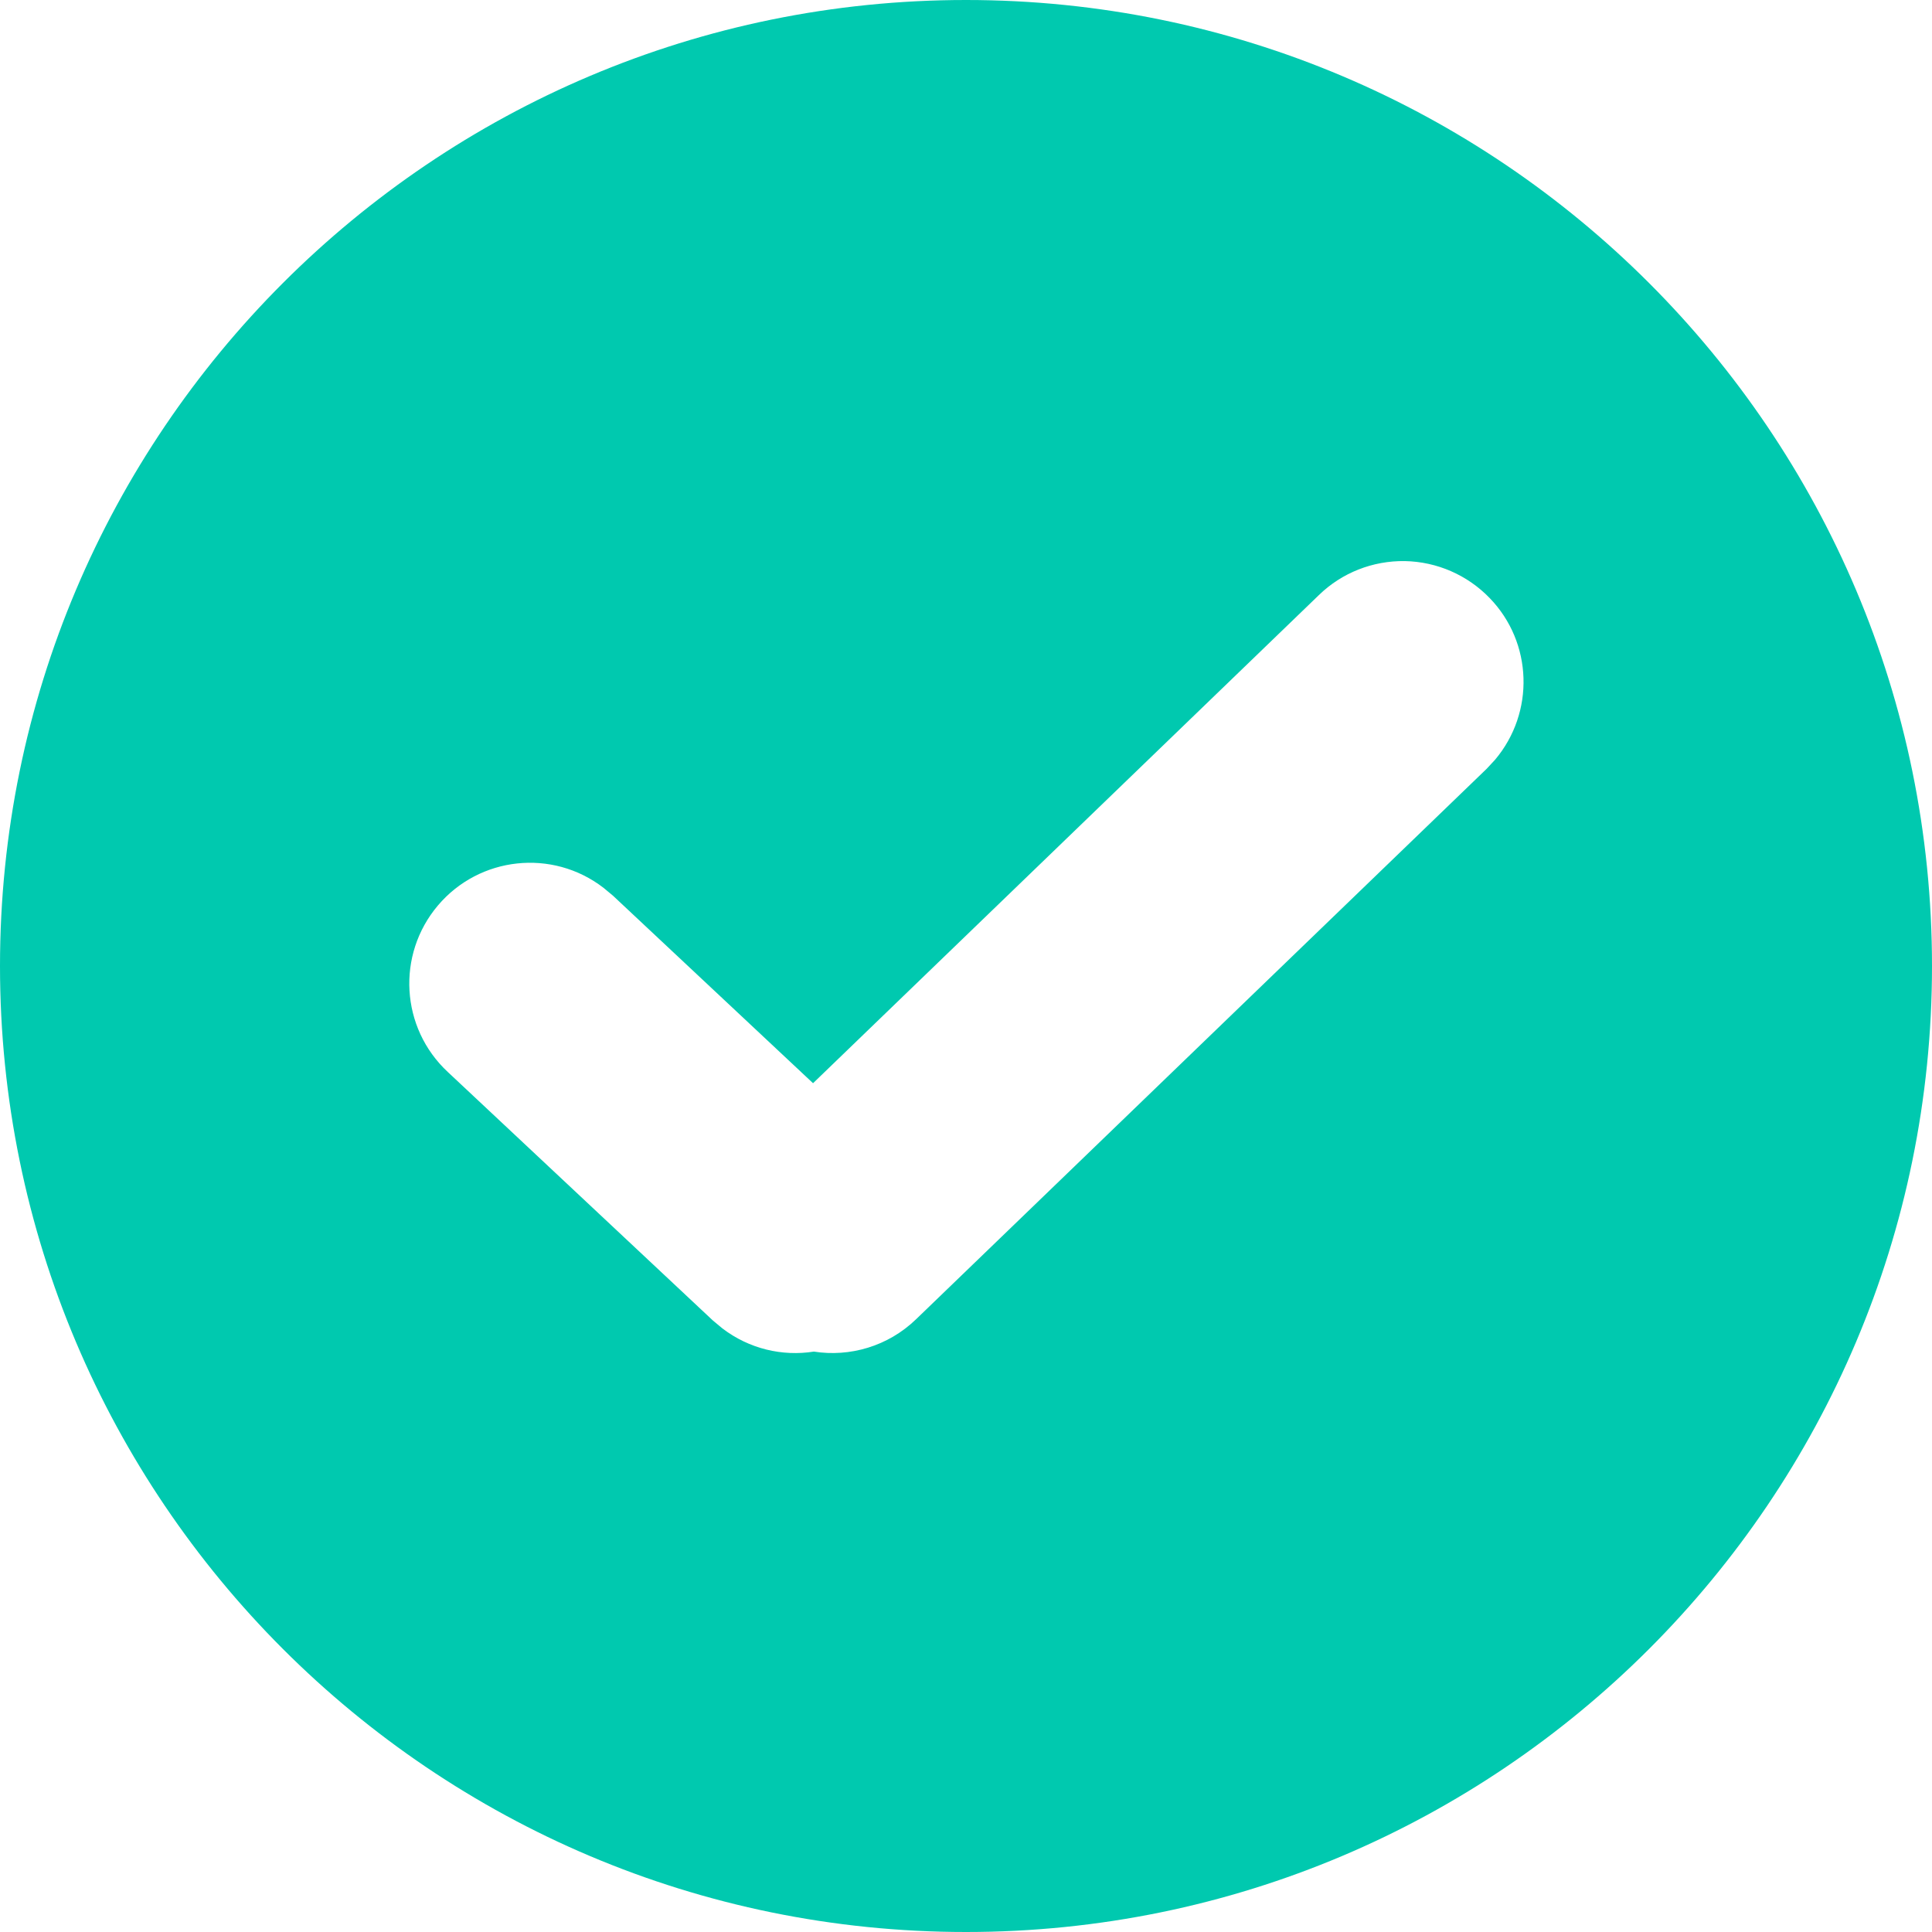 <?xml version="1.0" encoding="UTF-8"?>
<svg width="12px" height="12px" viewBox="0 0 12 12" version="1.1" xmlns="http://www.w3.org/2000/svg" xmlns:xlink="http://www.w3.org/1999/xlink">
    <title>形状</title>
    <g id="Signaling-Pathways" stroke="none" stroke-width="1" fill="none" fill-rule="evenodd">
        <g id="产品详情" transform="translate(-1222, -509)" fill="#00C9AF" fill-rule="nonzero">
            <path d="M1228,509 C1231.313,509 1234,511.687 1234,515 C1234,518.313 1231.313,521 1228,521 C1224.687,521 1222,518.313 1222,515 C1222,511.687 1224.687,509 1228,509 Z M1231.253,512.715 C1231.114,512.571 1230.925,512.489 1230.726,512.485 C1230.527,512.482 1230.335,512.557 1230.192,512.696 L1227.05,515.728 L1225.807,514.563 L1225.748,514.514 C1225.431,514.27 1224.978,514.319 1224.72,514.624 C1224.461,514.93 1224.488,515.385 1224.781,515.658 L1226.428,517.202 L1226.487,517.251 C1226.653,517.378 1226.859,517.426 1227.055,517.395 C1227.278,517.43 1227.515,517.363 1227.69,517.194 L1231.234,513.775 L1231.286,513.719 C1231.534,513.425 1231.52,512.991 1231.253,512.715 Z" id="形状"></path>
        </g>
    </g>
</svg>